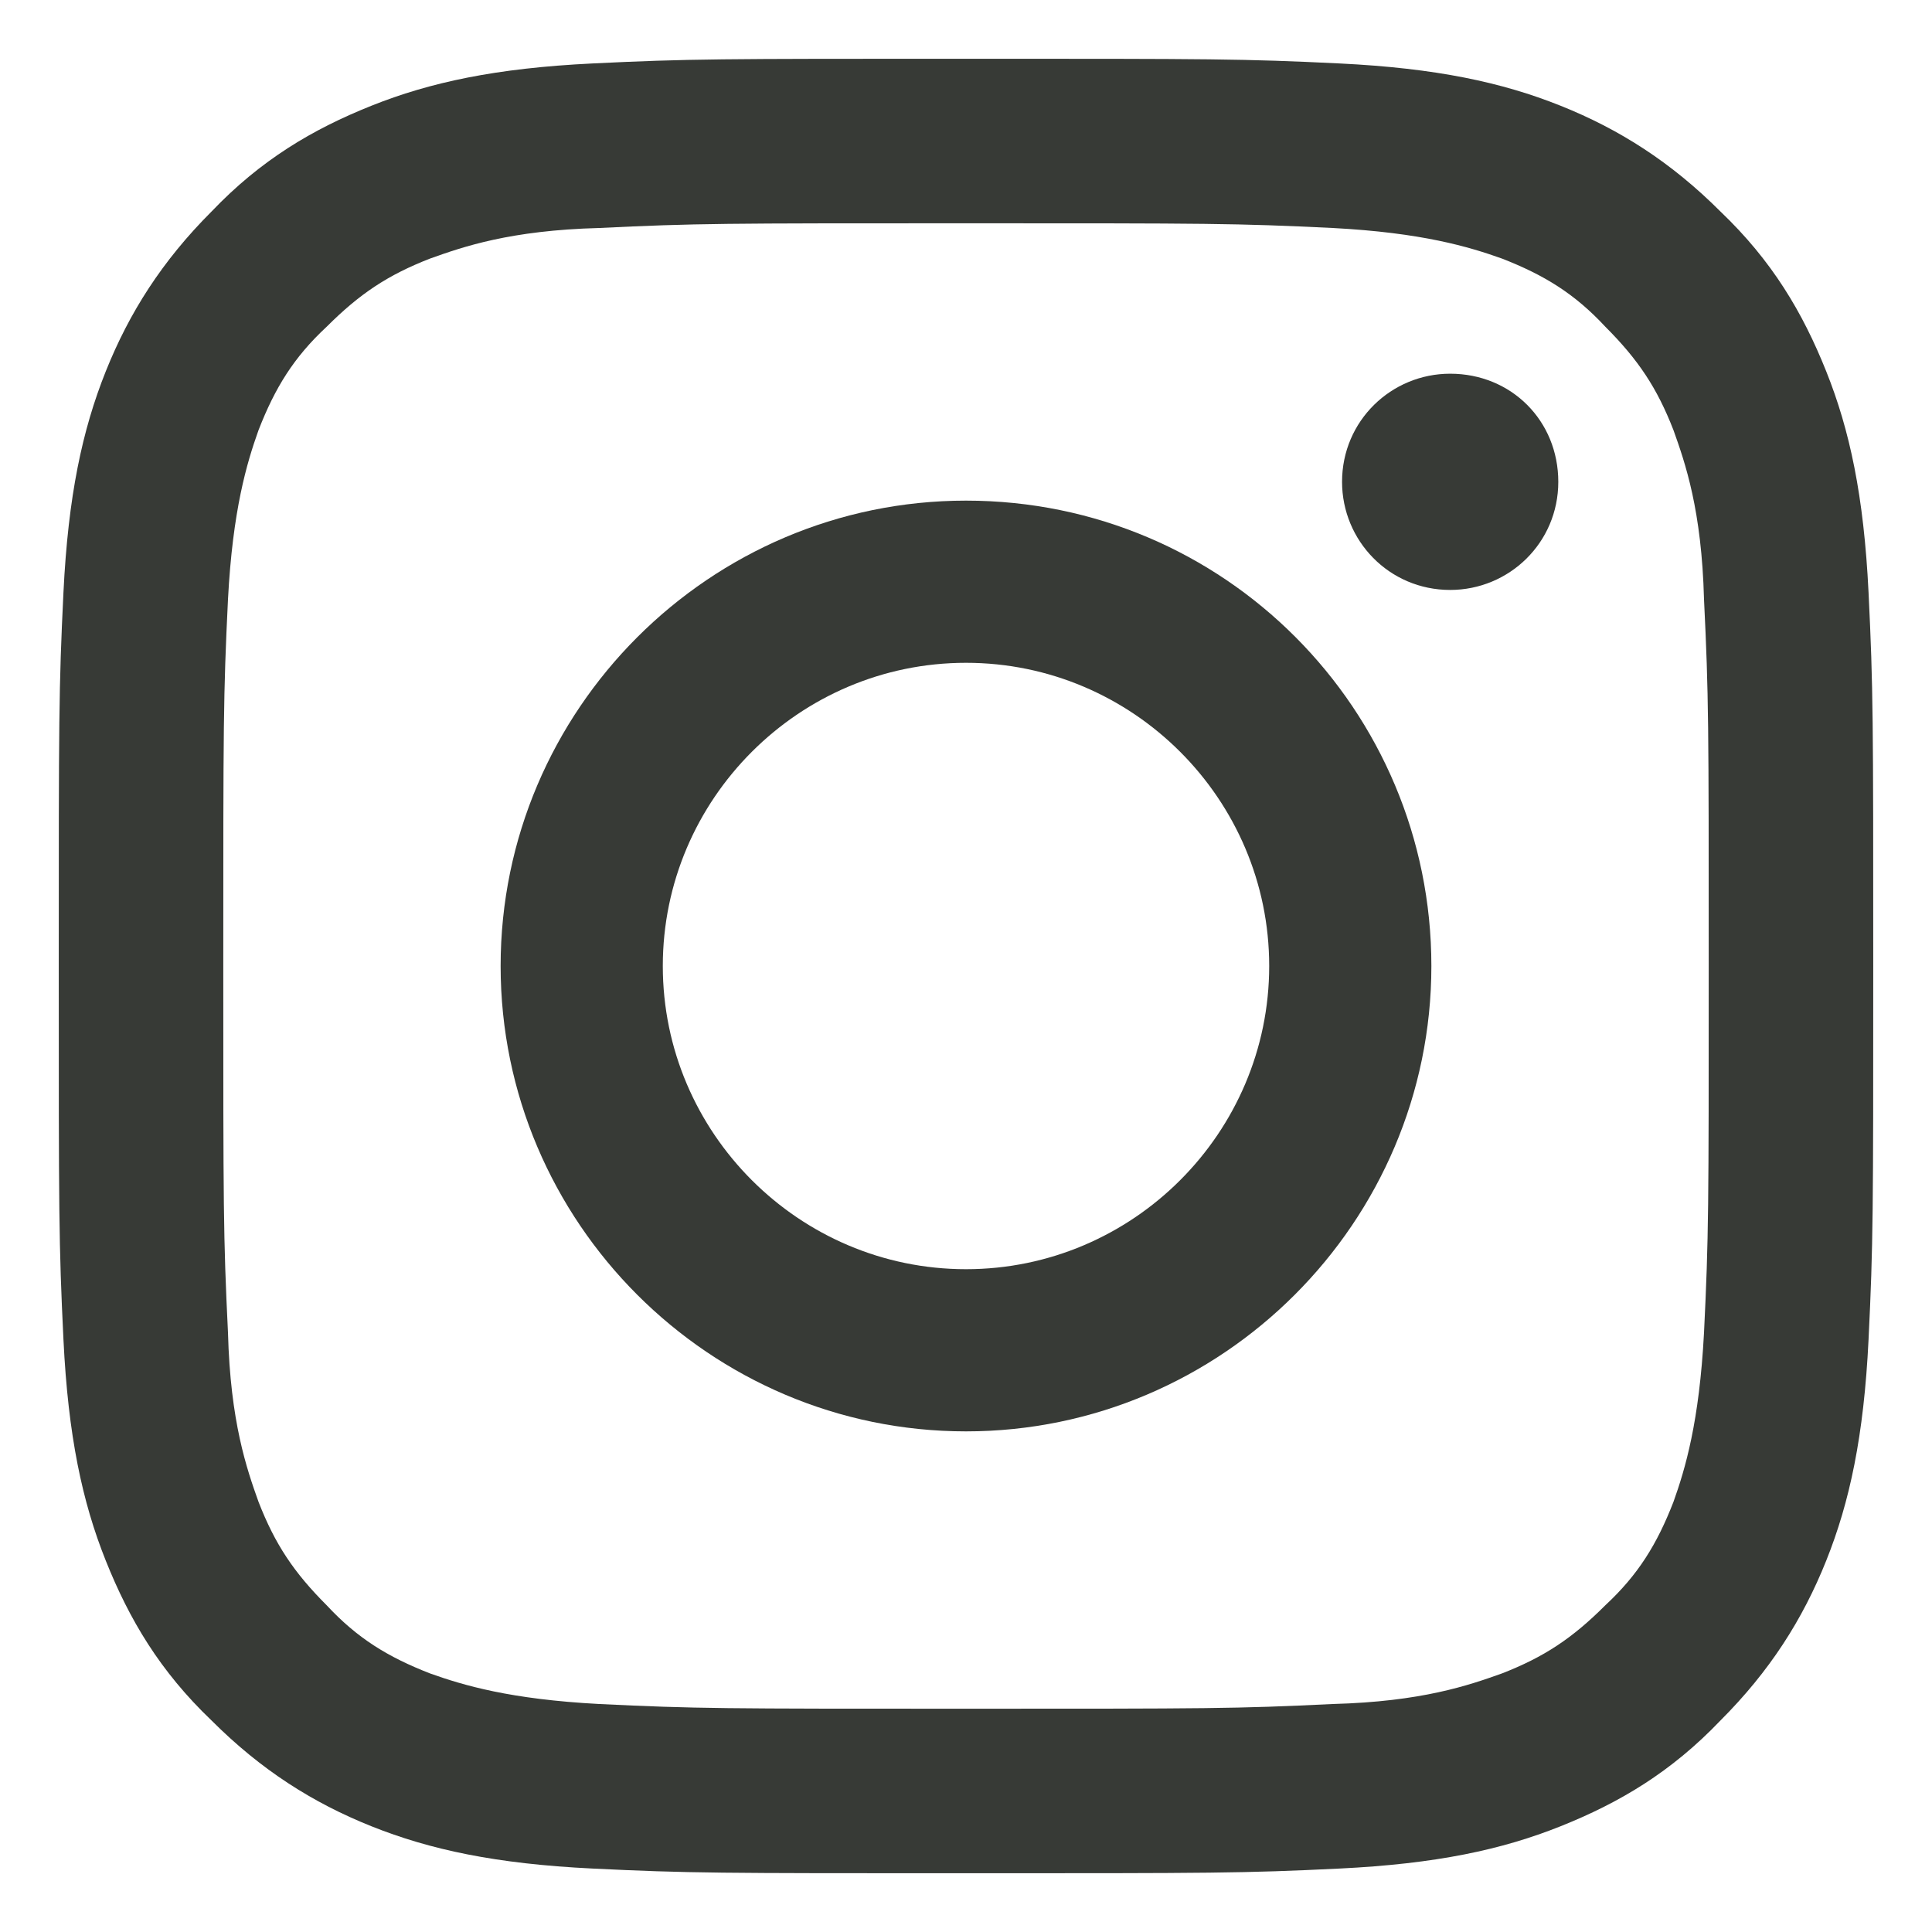 <?xml version="1.0" encoding="utf-8"?>
<!-- Generator: Adobe Illustrator 24.0.3, SVG Export Plug-In . SVG Version: 6.00 Build 0)  -->
<svg version="1.1" id="レイヤー_1" xmlns="http://www.w3.org/2000/svg" xmlns:xlink="http://www.w3.org/1999/xlink" x="0px"
	 y="0px" viewBox="0 0 82.2 82.2" style="enable-background:new 0 0 82.2 82.2;" xml:space="preserve">
<style type="text/css">
	.st0{fill:#373A36;}
</style>
<g>
	<path class="st0" d="M41.1,2.5c-10.5,0-11.8,0-15.9,0.2c-4.1,0.2-6.9,0.8-9.4,1.8C13.3,5.5,11.1,6.8,9,9c-2.1,2.1-3.5,4.3-4.5,6.8
		c-1,2.5-1.6,5.3-1.8,9.4c-0.2,4.1-0.2,5.4-0.2,15.9c0,10.5,0,11.8,0.2,15.9c0.2,4.1,0.8,6.9,1.8,9.4c1,2.5,2.3,4.7,4.5,6.8
		c2.1,2.1,4.3,3.5,6.8,4.5c2.5,1,5.3,1.6,9.4,1.8c4.1,0.2,5.4,0.2,15.9,0.2c10.5,0,11.8,0,15.9-0.2c4.1-0.2,6.9-0.8,9.4-1.8
		c2.5-1,4.7-2.3,6.8-4.5c2.1-2.1,3.5-4.3,4.5-6.8c1-2.5,1.6-5.3,1.8-9.4c0.2-4.1,0.2-5.4,0.2-15.9c0-10.5,0-11.8-0.2-15.9
		c-0.2-4.1-0.8-6.9-1.8-9.4c-1-2.5-2.3-4.7-4.5-6.8c-2.1-2.1-4.3-3.5-6.8-4.5c-2.5-1-5.3-1.6-9.4-1.8C52.9,2.5,51.6,2.5,41.1,2.5
		L41.1,2.5L41.1,2.5z M41.1,9.5c10.3,0,11.5,0,15.6,0.2c3.8,0.2,5.8,0.8,7.2,1.3c1.8,0.7,3.1,1.5,4.4,2.9c1.4,1.4,2.2,2.6,2.9,4.4
		c0.5,1.4,1.2,3.4,1.3,7.2c0.2,4.1,0.2,5.3,0.2,15.6c0,10.3,0,11.5-0.2,15.6c-0.2,3.8-0.8,5.8-1.3,7.2c-0.7,1.8-1.5,3.1-2.9,4.4
		c-1.4,1.4-2.6,2.2-4.4,2.9c-1.4,0.5-3.4,1.2-7.2,1.3c-4.1,0.2-5.3,0.2-15.6,0.2c-10.3,0-11.5,0-15.6-0.2c-3.8-0.2-5.8-0.8-7.2-1.3
		c-1.8-0.7-3.1-1.5-4.4-2.9c-1.4-1.4-2.2-2.6-2.9-4.4c-0.5-1.4-1.2-3.4-1.3-7.2c-0.2-4.1-0.2-5.3-0.2-15.6c0-10.3,0-11.5,0.2-15.6
		c0.2-3.8,0.8-5.8,1.3-7.2c0.7-1.8,1.5-3.1,2.9-4.4c1.4-1.4,2.6-2.2,4.4-2.9c1.4-0.5,3.4-1.2,7.2-1.3C29.6,9.5,30.8,9.5,41.1,9.5"/>
	<path class="st0" d="M41.1,54c-7.1,0-12.9-5.8-12.9-12.9c0-7.1,5.8-12.9,12.9-12.9C48.2,28.2,54,34,54,41.1
		C54,48.2,48.2,54,41.1,54L41.1,54z M41.1,21.3c-10.9,0-19.8,8.9-19.8,19.8c0,10.9,8.9,19.8,19.8,19.8c10.9,0,19.8-8.9,19.8-19.8
		C60.9,30.2,52.1,21.3,41.1,21.3L41.1,21.3z"/>
	<path class="st0" d="M66.3,20.5c0,2.6-2.1,4.6-4.6,4.6c-2.6,0-4.6-2.1-4.6-4.6c0-2.6,2.1-4.6,4.6-4.6
		C64.3,15.9,66.3,17.9,66.3,20.5L66.3,20.5z"/>
</g>
</svg>
